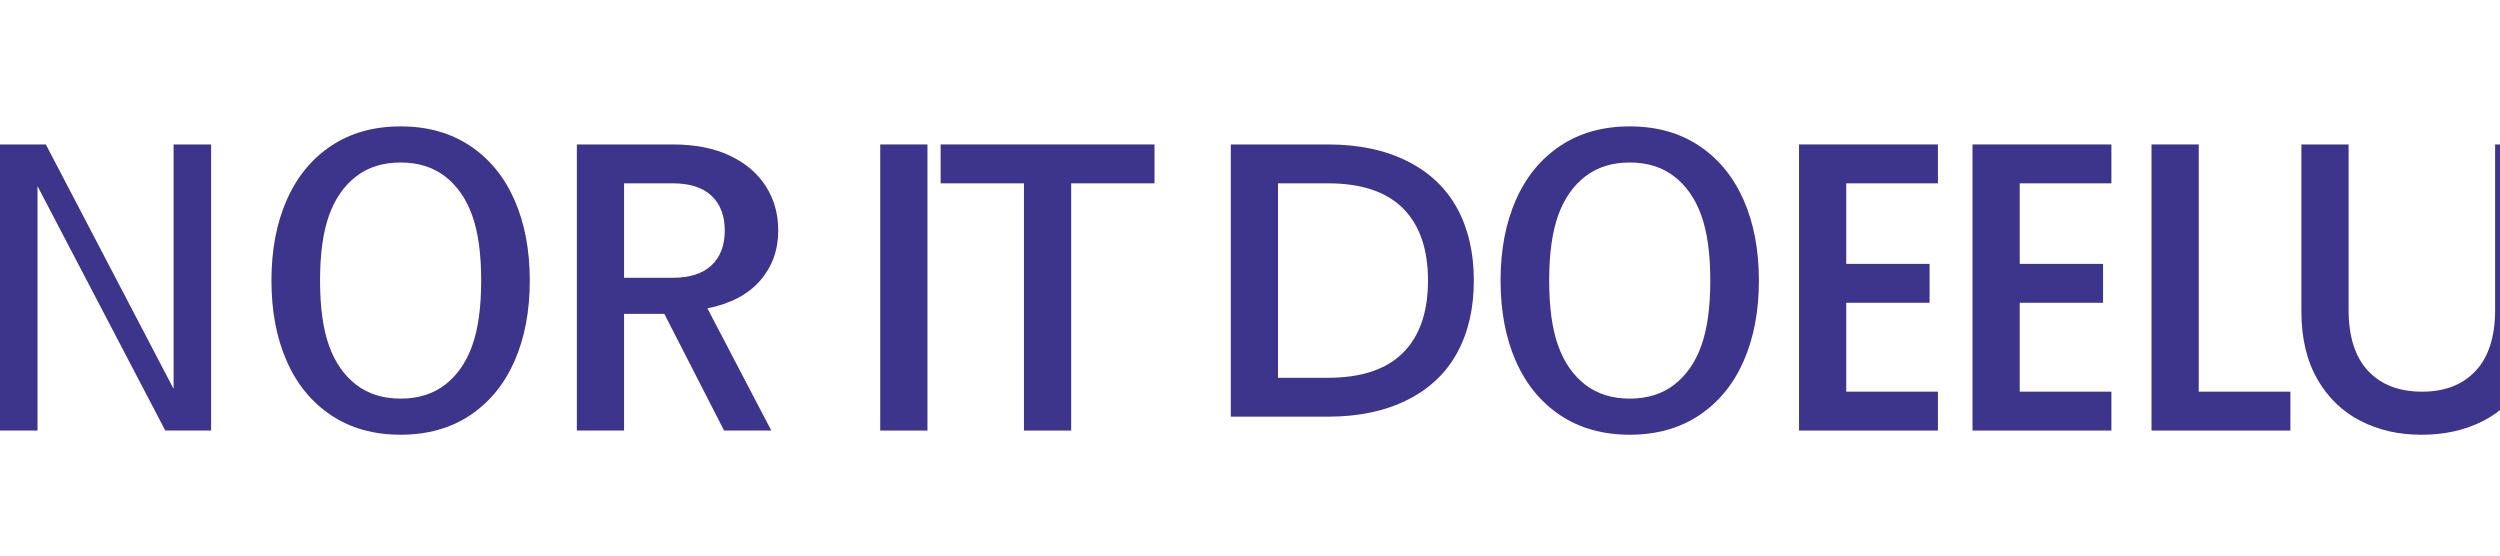 <svg width="180" height="40" viewBox="0 0 180 40" fill="none" xmlns="http://www.w3.org/2000/svg">
    <path d="M15.2 31H11.9L2.7 13.4V31H0V10.4H3.3L12.5 28V10.4H15.2V31Z" fill="#3D348B"/>
    <path d="M28.844 31.3C26.91 31.3 25.244 30.833 23.844 29.9C22.444 28.967 21.377 27.667 20.644 26C19.91 24.333 19.544 22.4 19.544 20.2C19.544 18 19.91 16.067 20.644 14.4C21.377 12.733 22.444 11.433 23.844 10.5C25.244 9.567 26.91 9.1 28.844 9.1C30.777 9.1 32.444 9.567 33.844 10.5C35.244 11.433 36.31 12.733 37.044 14.4C37.777 16.067 38.144 18 38.144 20.2C38.144 22.4 37.777 24.333 37.044 26C36.31 27.667 35.244 28.967 33.844 29.9C32.444 30.833 30.777 31.3 28.844 31.3ZM28.844 28.7C30.11 28.7 31.177 28.367 32.044 27.7C32.91 27.033 33.56 26.1 33.994 24.9C34.427 23.7 34.644 22.133 34.644 20.2C34.644 18.267 34.427 16.7 33.994 15.5C33.56 14.3 32.91 13.367 32.044 12.7C31.177 12.033 30.11 11.7 28.844 11.7C27.577 11.7 26.51 12.033 25.644 12.7C24.777 13.367 24.127 14.3 23.694 15.5C23.26 16.7 23.044 18.267 23.044 20.2C23.044 22.133 23.26 23.7 23.694 24.9C24.127 26.1 24.777 27.033 25.644 27.7C26.51 28.367 27.577 28.7 28.844 28.7Z" fill="#3D348B"/>
    <path d="M52.133 31L47.833 22.6H44.933V31H41.533V10.4H48.433C50.033 10.4 51.4 10.667 52.533 11.2C53.666 11.733 54.533 12.467 55.133 13.4C55.733 14.333 56.033 15.4 56.033 16.6C56.033 18 55.599 19.2 54.733 20.2C53.866 21.2 52.599 21.867 50.933 22.2L55.533 31H52.133ZM44.933 20H48.433C49.666 20 50.599 19.7 51.233 19.1C51.866 18.5 52.183 17.667 52.183 16.6C52.183 15.533 51.866 14.7 51.233 14.1C50.599 13.5 49.666 13.2 48.433 13.2H44.933V20Z" fill="#3D348B"/>
    <path d="M66.777 31H63.377V10.4H66.777V31Z" fill="#3D348B"/>
    <path d="M83.125 10.4V13.2H77.125V31H73.725V13.2H67.725V10.4H83.125Z" fill="#3D348B"/>
    <path d="M95.616 10.4C97.816 10.4 99.716 10.8 101.316 11.6C102.916 12.4 104.116 13.533 104.916 15C105.716 16.467 106.116 18.2 106.116 20.2C106.116 22.2 105.716 23.933 104.916 25.4C104.116 26.867 102.916 28 101.316 28.8C99.716 29.6 97.816 30 95.616 30H88.616V10.4H95.616ZM95.616 27.2C98.016 27.2 99.816 26.6 101.016 25.4C102.216 24.2 102.816 22.467 102.816 20.2C102.816 17.933 102.216 16.2 101.016 15C99.816 13.8 98.016 13.2 95.616 13.2H92.016V27.2H95.616Z" fill="#3D348B"/>
    <path d="M117.341 31.3C115.407 31.3 113.741 30.833 112.341 29.9C110.941 28.967 109.874 27.667 109.141 26C108.407 24.333 108.041 22.4 108.041 20.2C108.041 18 108.407 16.067 109.141 14.4C109.874 12.733 110.941 11.433 112.341 10.5C113.741 9.567 115.407 9.1 117.341 9.1C119.274 9.1 120.941 9.567 122.341 10.5C123.741 11.433 124.807 12.733 125.541 14.4C126.274 16.067 126.641 18 126.641 20.2C126.641 22.4 126.274 24.333 125.541 26C124.807 27.667 123.741 28.967 122.341 29.9C120.941 30.833 119.274 31.3 117.341 31.3ZM117.341 28.7C118.607 28.7 119.674 28.367 120.541 27.7C121.407 27.033 122.057 26.1 122.491 24.9C122.924 23.7 123.141 22.133 123.141 20.2C123.141 18.267 122.924 16.7 122.491 15.5C122.057 14.3 121.407 13.367 120.541 12.7C119.674 12.033 118.607 11.7 117.341 11.7C116.074 11.7 115.007 12.033 114.141 12.7C113.274 13.367 112.624 14.3 112.191 15.5C111.757 16.7 111.541 18.267 111.541 20.2C111.541 22.133 111.757 23.7 112.191 24.9C112.624 26.1 113.274 27.033 114.141 27.7C115.007 28.367 116.074 28.7 117.341 28.7Z" fill="#3D348B"/>
    <path d="M139.53 31H129.53V10.4H139.53V13.2H132.93V19H138.93V21.8H132.93V28.2H139.53V31Z" fill="#3D348B"/>
    <path d="M152.02 31H142.02V10.4H152.02V13.2H145.42V19H151.42V21.8H145.42V28.2H152.02V31Z" fill="#3D348B"/>
    <path d="M154.909 10.4H158.309V28.2H164.909V31H154.909V10.4Z" fill="#3D348B"/>
    <path d="M174.299 31.3C172.699 31.3 171.249 30.967 169.949 30.3C168.649 29.633 167.616 28.633 166.849 27.3C166.082 25.967 165.699 24.333 165.699 22.4V10.4H169.099V22.3C169.099 24.233 169.566 25.7 170.499 26.7C171.432 27.7 172.732 28.2 174.399 28.2C176.032 28.2 177.316 27.7 178.249 26.7C179.182 25.7 179.649 24.233 179.649 22.3V10.4H183.049V22.4C183.049 24.333 182.666 25.967 181.899 27.3C181.132 28.633 180.099 29.633 178.799 30.3C177.499 30.967 176.032 31.3 174.399 31.3H174.299Z" fill="#3D348B"/>
</svg> 